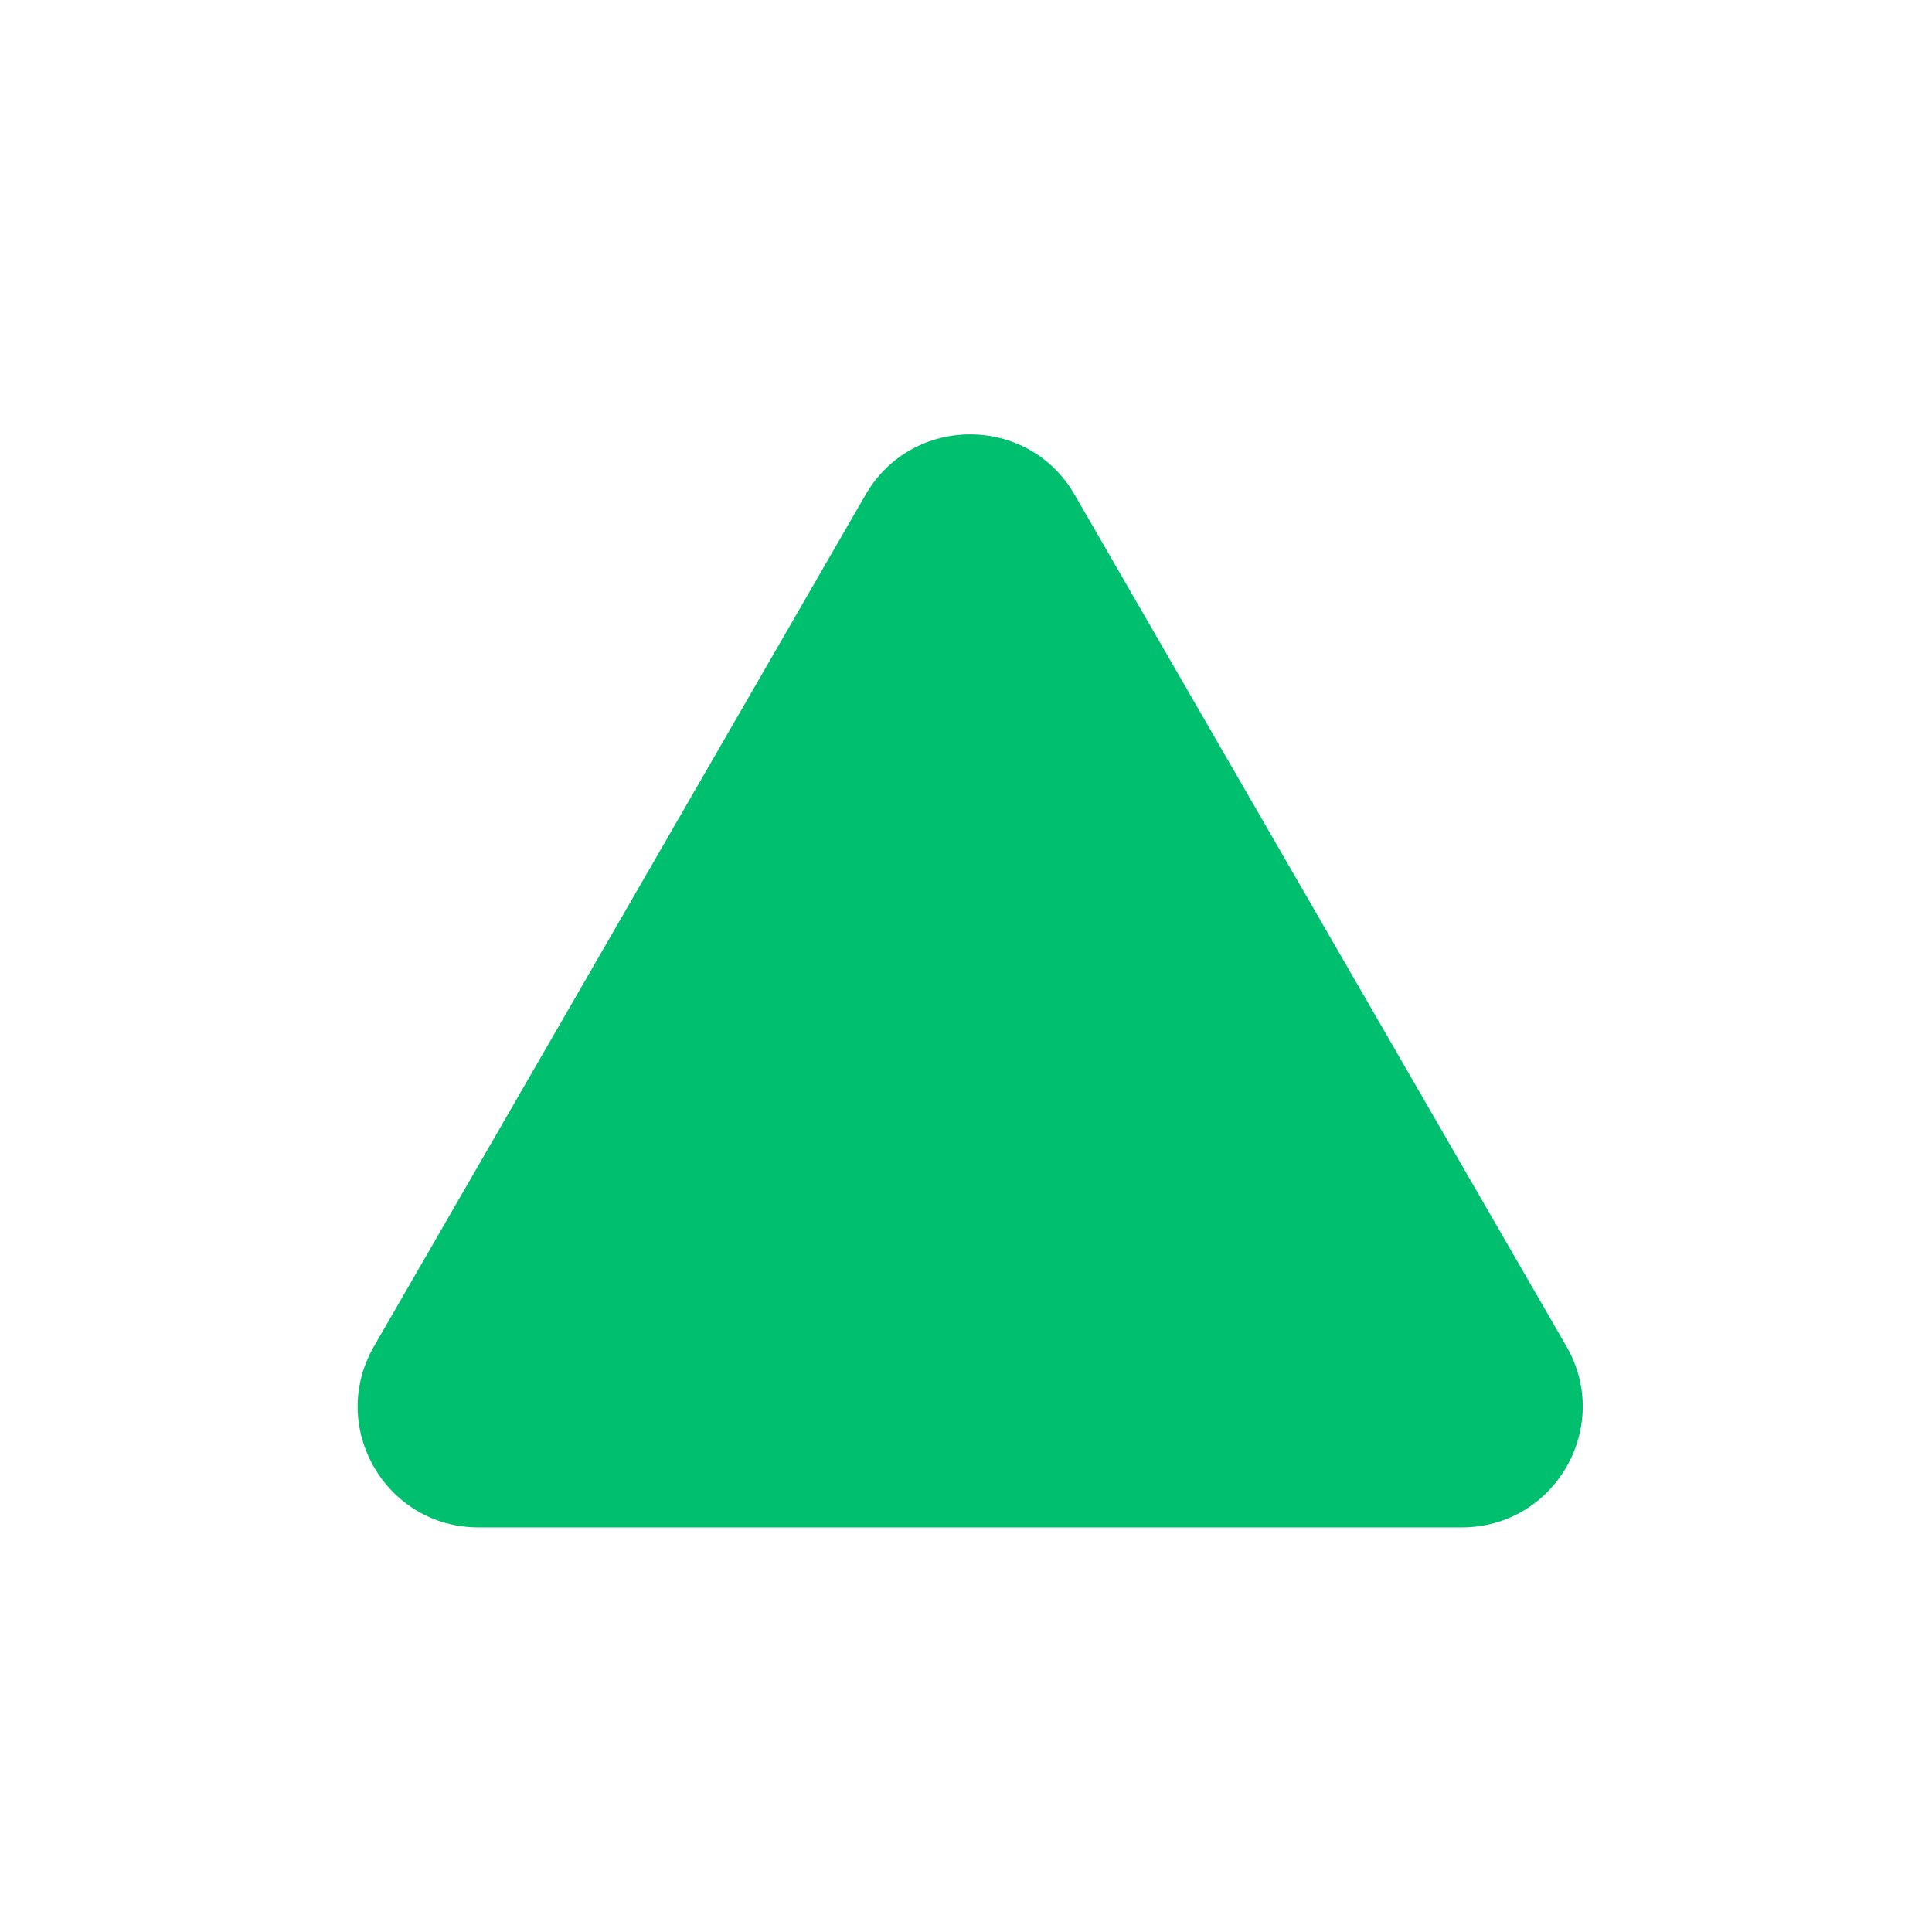 <svg width="12" height="12" viewBox="0 0 12 12" fill="none" xmlns="http://www.w3.org/2000/svg">
<path d="M5.376 3.073C5.665 2.573 6.387 2.573 6.675 3.073L9.729 8.362C10.018 8.862 9.657 9.487 9.079 9.487H2.972C2.395 9.487 2.034 8.862 2.323 8.362L5.376 3.073Z" fill="#00BF6F"/>
</svg>
